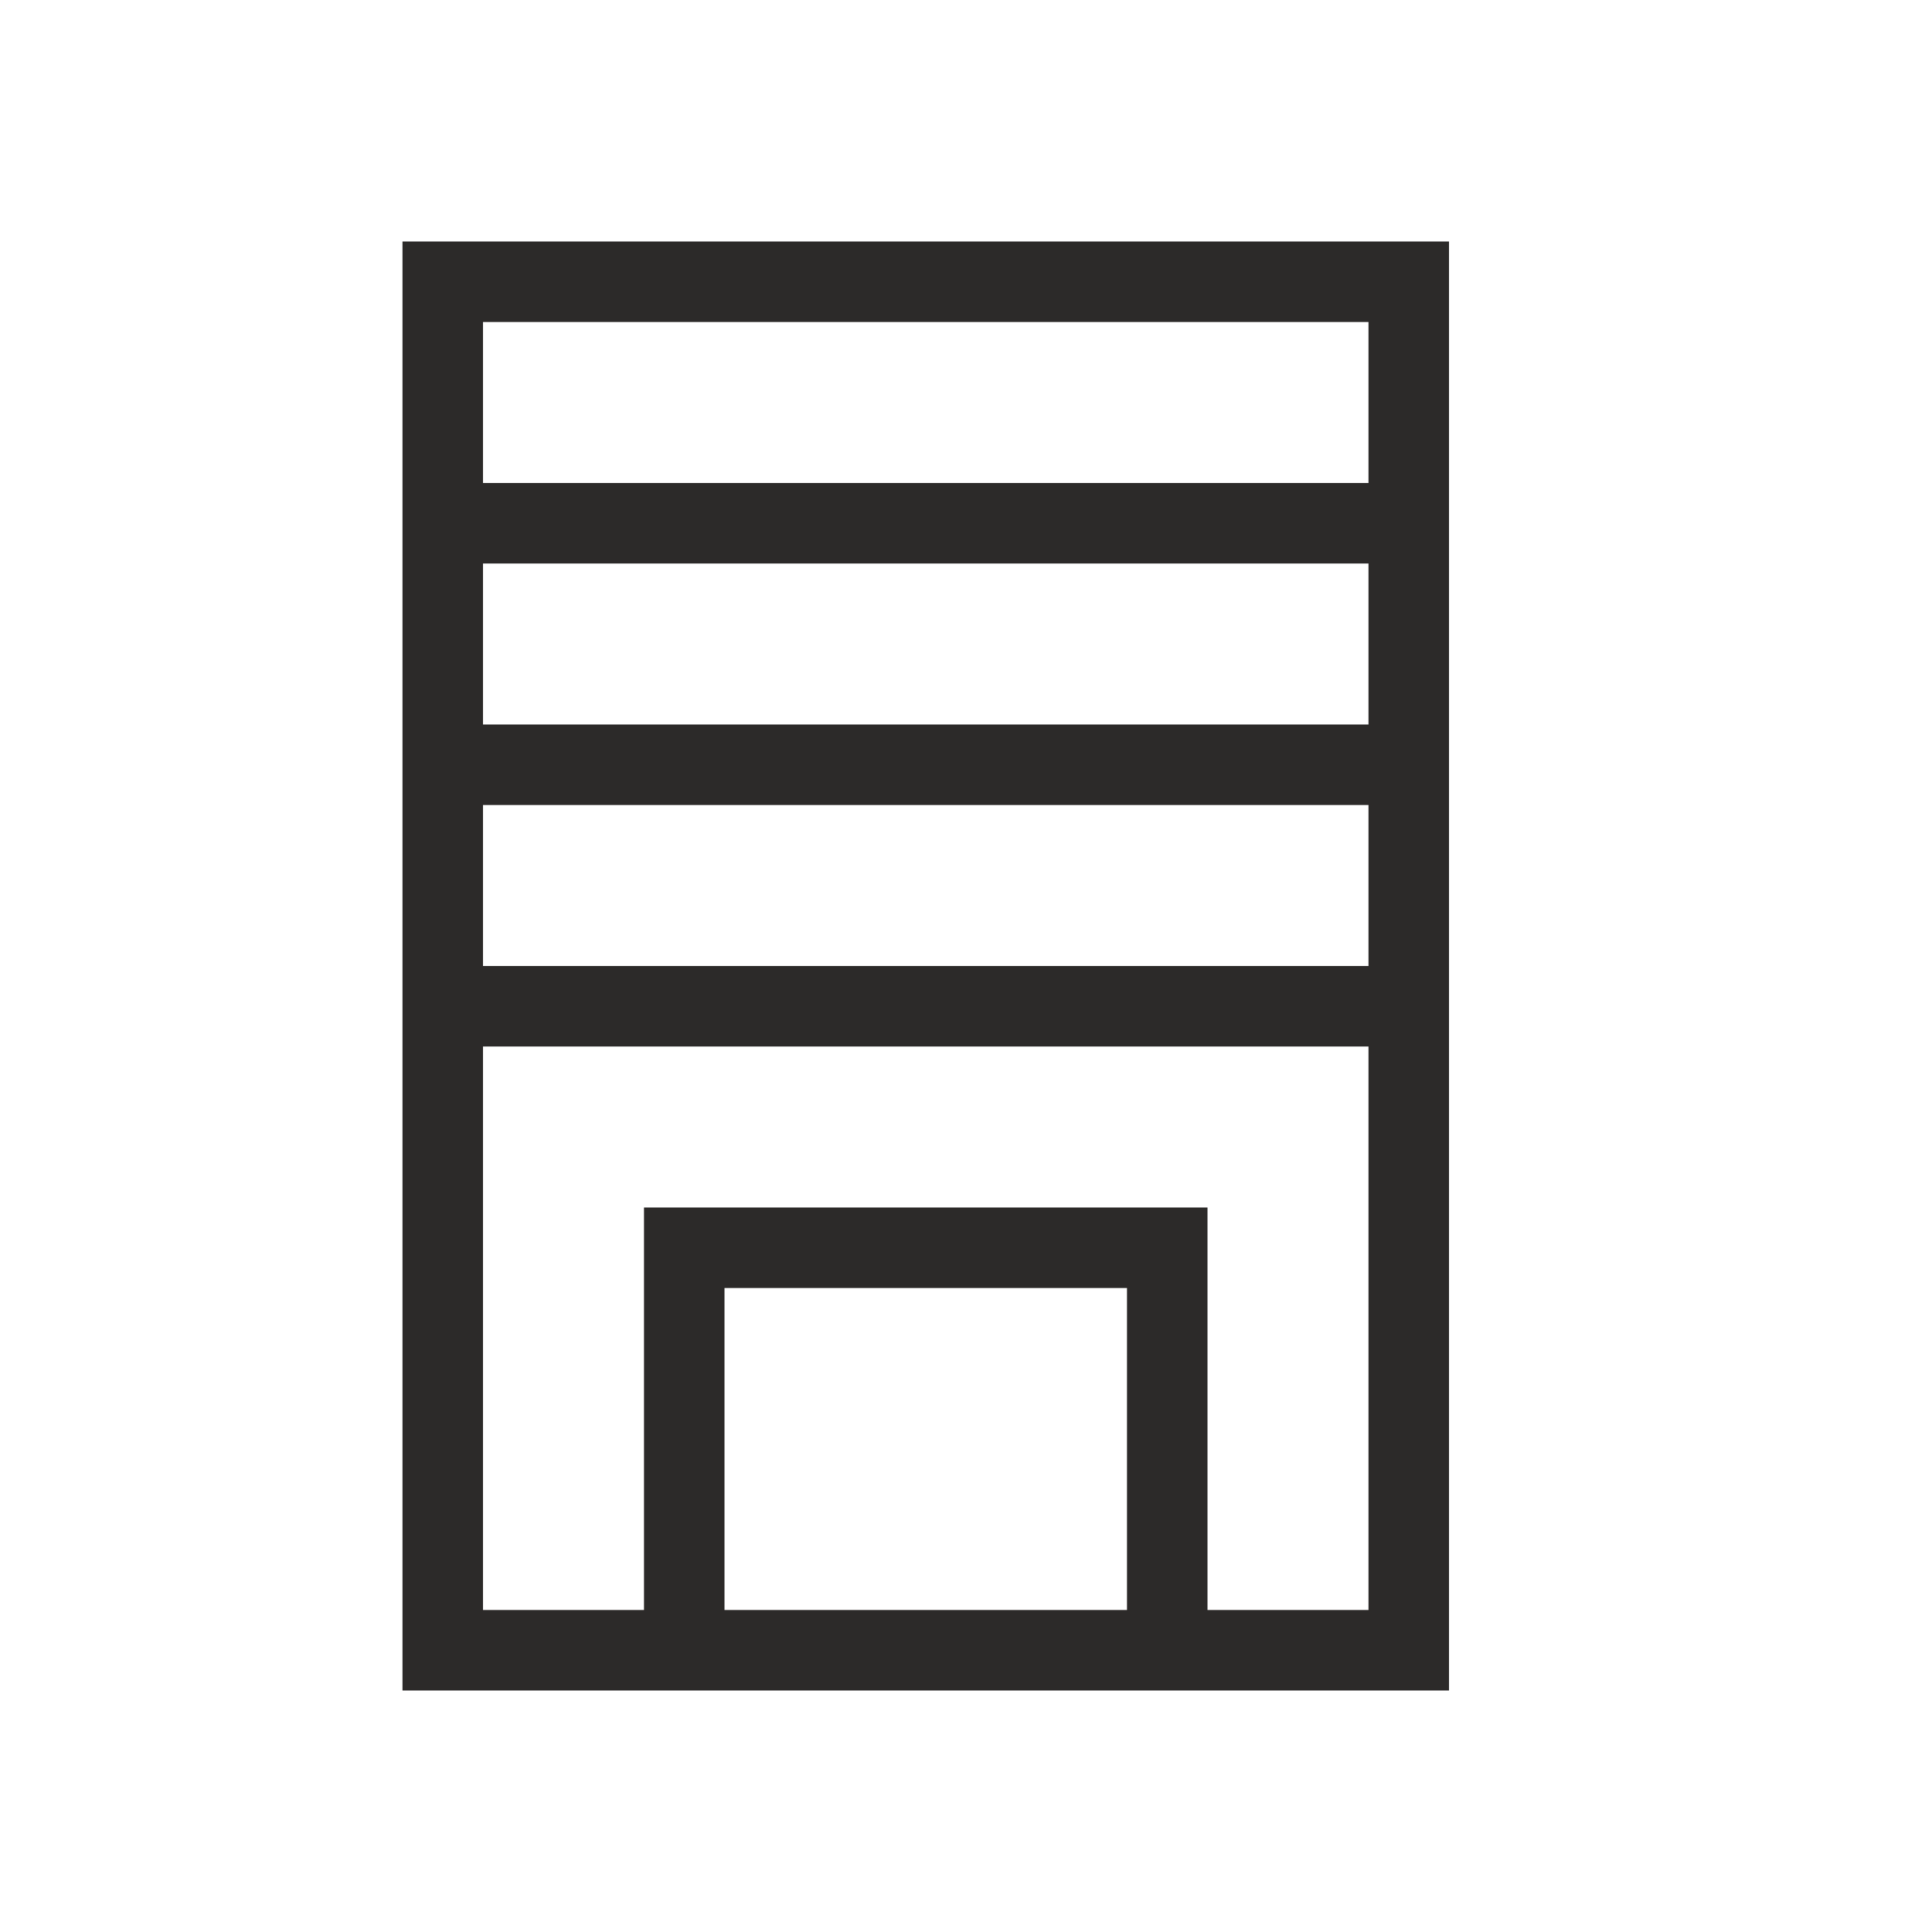 <?xml version="1.0" encoding="utf-8"?>
<!-- Generator: Adobe Illustrator 24.2.3, SVG Export Plug-In . SVG Version: 6.00 Build 0)  -->
<svg version="1.1" id="Icons" xmlns="http://www.w3.org/2000/svg" xmlns:xlink="http://www.w3.org/1999/xlink" x="0px" y="0px"
	 viewBox="0 0 24 24" style="enable-background:new 0 0 24 24;" xml:space="preserve">
<style type="text/css">
	.st0{fill:#2C2A29;}
</style>
<path class="st0" d="M5,3v18h3h1h5h1h3V3H5z M9,20v-4h5v4H9z M17,20h-2v-5H8v5H6v-7h11V20z M17,12H6v-2h11V12z M17,9H6V7h11V9z M6,6
	V4h11v2H6z"/>
</svg>
